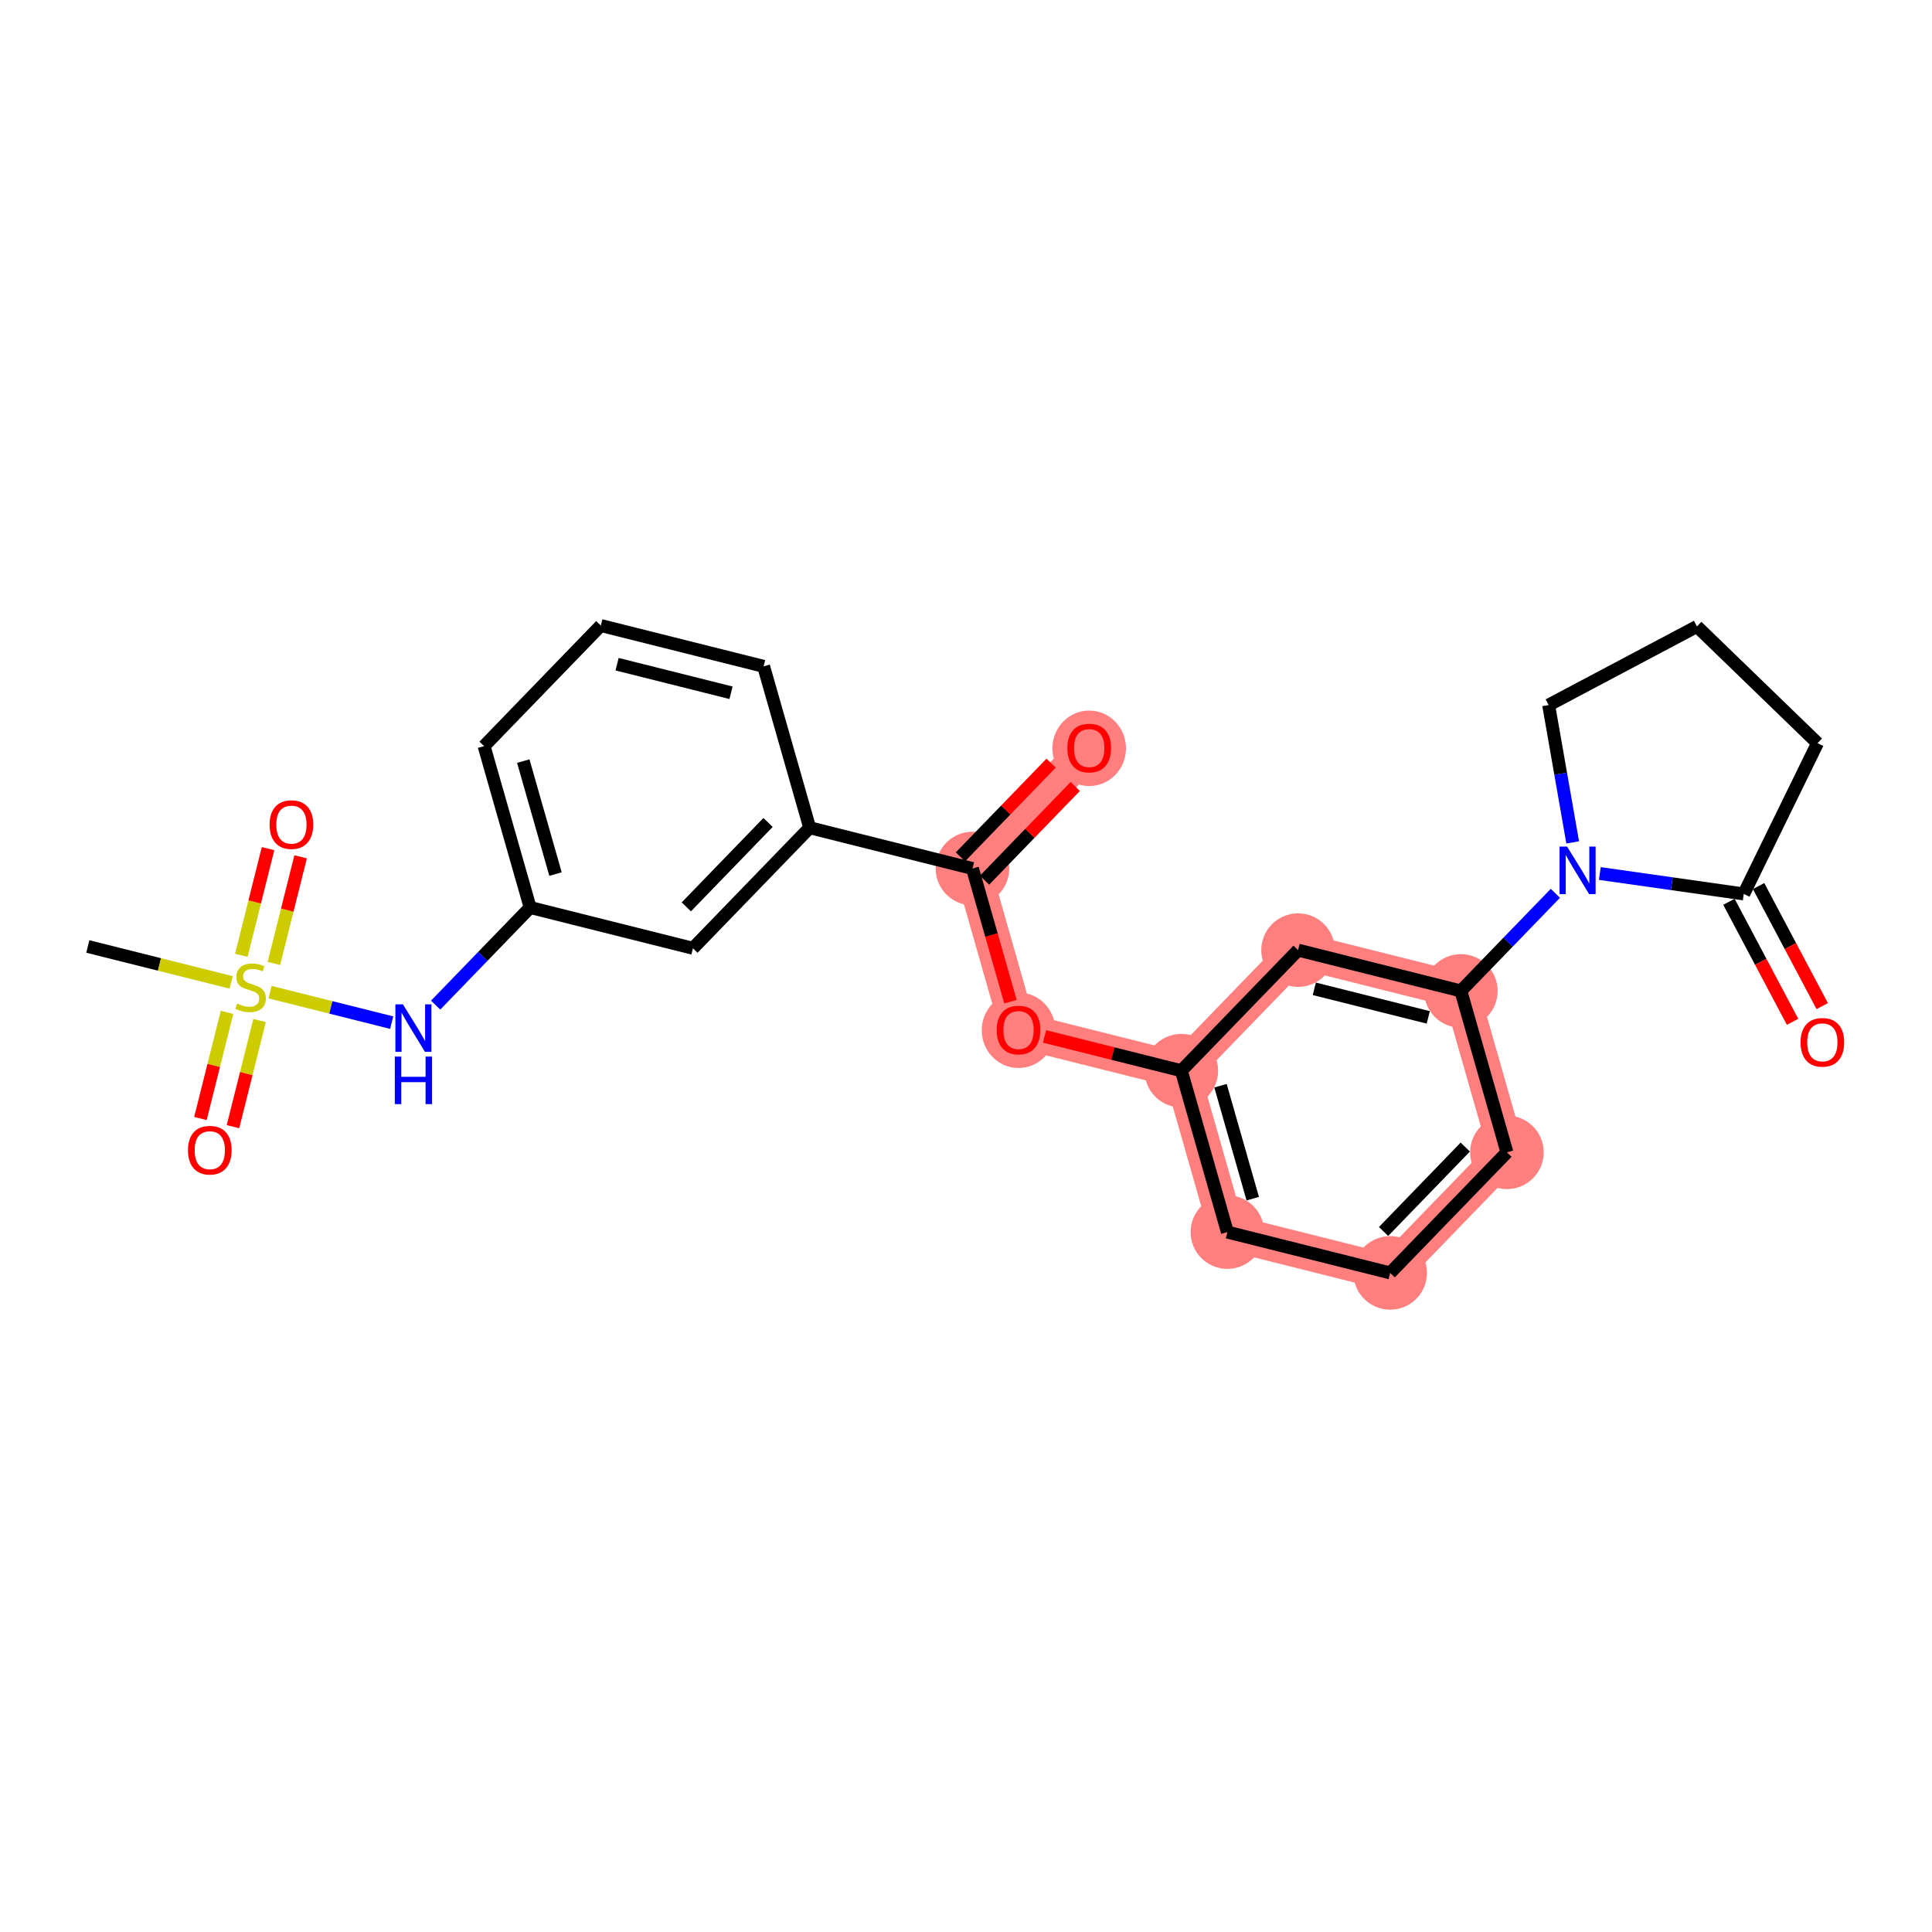 <?xml version='1.0' encoding='iso-8859-1'?>
<svg version='1.1' baseProfile='full'
              xmlns='http://www.w3.org/2000/svg'
                      xmlns:rdkit='http://www.rdkit.org/xml'
                      xmlns:xlink='http://www.w3.org/1999/xlink'
                  xml:space='preserve'
width='300px' height='300px' viewBox='0 0 300 300'>
<!-- END OF HEADER -->
<rect style='opacity:1.0;fill:#FFFFFF;stroke:none' width='300' height='300' x='0' y='0'> </rect>
<rect style='opacity:1.0;fill:#FFFFFF;stroke:none' width='300' height='300' x='0' y='0'> </rect>
<path d='M 151.004,134.864 L 169.131,116.14' style='fill:none;fill-rule:evenodd;stroke:#FF7F7F;stroke-width:5.6px;stroke-linecap:butt;stroke-linejoin:miter;stroke-opacity:1' />
<path d='M 151.004,134.864 L 158.156,159.924' style='fill:none;fill-rule:evenodd;stroke:#FF7F7F;stroke-width:5.6px;stroke-linecap:butt;stroke-linejoin:miter;stroke-opacity:1' />
<path d='M 158.156,159.924 L 183.435,166.26' style='fill:none;fill-rule:evenodd;stroke:#FF7F7F;stroke-width:5.6px;stroke-linecap:butt;stroke-linejoin:miter;stroke-opacity:1' />
<path d='M 183.435,166.26 L 190.587,191.32' style='fill:none;fill-rule:evenodd;stroke:#FF7F7F;stroke-width:5.6px;stroke-linecap:butt;stroke-linejoin:miter;stroke-opacity:1' />
<path d='M 183.435,166.26 L 201.562,147.536' style='fill:none;fill-rule:evenodd;stroke:#FF7F7F;stroke-width:5.6px;stroke-linecap:butt;stroke-linejoin:miter;stroke-opacity:1' />
<path d='M 190.587,191.32 L 215.866,197.656' style='fill:none;fill-rule:evenodd;stroke:#FF7F7F;stroke-width:5.6px;stroke-linecap:butt;stroke-linejoin:miter;stroke-opacity:1' />
<path d='M 215.866,197.656 L 233.993,178.933' style='fill:none;fill-rule:evenodd;stroke:#FF7F7F;stroke-width:5.6px;stroke-linecap:butt;stroke-linejoin:miter;stroke-opacity:1' />
<path d='M 233.993,178.933 L 226.841,153.872' style='fill:none;fill-rule:evenodd;stroke:#FF7F7F;stroke-width:5.6px;stroke-linecap:butt;stroke-linejoin:miter;stroke-opacity:1' />
<path d='M 226.841,153.872 L 201.562,147.536' style='fill:none;fill-rule:evenodd;stroke:#FF7F7F;stroke-width:5.6px;stroke-linecap:butt;stroke-linejoin:miter;stroke-opacity:1' />
<ellipse cx='151.004' cy='134.864' rx='5.212' ry='5.212'  style='fill:#FF7F7F;fill-rule:evenodd;stroke:#FF7F7F;stroke-width:1.0px;stroke-linecap:butt;stroke-linejoin:miter;stroke-opacity:1' />
<ellipse cx='169.131' cy='116.197' rx='5.212' ry='5.359'  style='fill:#FF7F7F;fill-rule:evenodd;stroke:#FF7F7F;stroke-width:1.0px;stroke-linecap:butt;stroke-linejoin:miter;stroke-opacity:1' />
<ellipse cx='158.156' cy='159.981' rx='5.212' ry='5.359'  style='fill:#FF7F7F;fill-rule:evenodd;stroke:#FF7F7F;stroke-width:1.0px;stroke-linecap:butt;stroke-linejoin:miter;stroke-opacity:1' />
<ellipse cx='183.435' cy='166.26' rx='5.212' ry='5.212'  style='fill:#FF7F7F;fill-rule:evenodd;stroke:#FF7F7F;stroke-width:1.0px;stroke-linecap:butt;stroke-linejoin:miter;stroke-opacity:1' />
<ellipse cx='190.587' cy='191.32' rx='5.212' ry='5.212'  style='fill:#FF7F7F;fill-rule:evenodd;stroke:#FF7F7F;stroke-width:1.0px;stroke-linecap:butt;stroke-linejoin:miter;stroke-opacity:1' />
<ellipse cx='215.866' cy='197.656' rx='5.212' ry='5.212'  style='fill:#FF7F7F;fill-rule:evenodd;stroke:#FF7F7F;stroke-width:1.0px;stroke-linecap:butt;stroke-linejoin:miter;stroke-opacity:1' />
<ellipse cx='233.993' cy='178.933' rx='5.212' ry='5.212'  style='fill:#FF7F7F;fill-rule:evenodd;stroke:#FF7F7F;stroke-width:1.0px;stroke-linecap:butt;stroke-linejoin:miter;stroke-opacity:1' />
<ellipse cx='226.841' cy='153.872' rx='5.212' ry='5.212'  style='fill:#FF7F7F;fill-rule:evenodd;stroke:#FF7F7F;stroke-width:1.0px;stroke-linecap:butt;stroke-linejoin:miter;stroke-opacity:1' />
<ellipse cx='201.562' cy='147.536' rx='5.212' ry='5.212'  style='fill:#FF7F7F;fill-rule:evenodd;stroke:#FF7F7F;stroke-width:1.0px;stroke-linecap:butt;stroke-linejoin:miter;stroke-opacity:1' />
<path class='bond-0 atom-0 atom-1' d='M 13.636,146.967 L 24.767,149.757' style='fill:none;fill-rule:evenodd;stroke:#000000;stroke-width:2.0px;stroke-linecap:butt;stroke-linejoin:miter;stroke-opacity:1' />
<path class='bond-0 atom-0 atom-1' d='M 24.767,149.757 L 35.897,152.547' style='fill:none;fill-rule:evenodd;stroke:#CCCC00;stroke-width:2.0px;stroke-linecap:butt;stroke-linejoin:miter;stroke-opacity:1' />
<path class='bond-1 atom-1 atom-2' d='M 42.529,149.605 L 44.604,141.325' style='fill:none;fill-rule:evenodd;stroke:#CCCC00;stroke-width:2.0px;stroke-linecap:butt;stroke-linejoin:miter;stroke-opacity:1' />
<path class='bond-1 atom-1 atom-2' d='M 44.604,141.325 L 46.68,133.045' style='fill:none;fill-rule:evenodd;stroke:#FF0000;stroke-width:2.0px;stroke-linecap:butt;stroke-linejoin:miter;stroke-opacity:1' />
<path class='bond-1 atom-1 atom-2' d='M 37.473,148.338 L 39.548,140.058' style='fill:none;fill-rule:evenodd;stroke:#CCCC00;stroke-width:2.0px;stroke-linecap:butt;stroke-linejoin:miter;stroke-opacity:1' />
<path class='bond-1 atom-1 atom-2' d='M 39.548,140.058 L 41.624,131.777' style='fill:none;fill-rule:evenodd;stroke:#FF0000;stroke-width:2.0px;stroke-linecap:butt;stroke-linejoin:miter;stroke-opacity:1' />
<path class='bond-2 atom-1 atom-3' d='M 35.252,157.199 L 33.186,165.44' style='fill:none;fill-rule:evenodd;stroke:#CCCC00;stroke-width:2.0px;stroke-linecap:butt;stroke-linejoin:miter;stroke-opacity:1' />
<path class='bond-2 atom-1 atom-3' d='M 33.186,165.44 L 31.12,173.682' style='fill:none;fill-rule:evenodd;stroke:#FF0000;stroke-width:2.0px;stroke-linecap:butt;stroke-linejoin:miter;stroke-opacity:1' />
<path class='bond-2 atom-1 atom-3' d='M 40.308,158.466 L 38.242,166.707' style='fill:none;fill-rule:evenodd;stroke:#CCCC00;stroke-width:2.0px;stroke-linecap:butt;stroke-linejoin:miter;stroke-opacity:1' />
<path class='bond-2 atom-1 atom-3' d='M 38.242,166.707 L 36.176,174.949' style='fill:none;fill-rule:evenodd;stroke:#FF0000;stroke-width:2.0px;stroke-linecap:butt;stroke-linejoin:miter;stroke-opacity:1' />
<path class='bond-3 atom-1 atom-4' d='M 41.933,154.06 L 51.377,156.427' style='fill:none;fill-rule:evenodd;stroke:#CCCC00;stroke-width:2.0px;stroke-linecap:butt;stroke-linejoin:miter;stroke-opacity:1' />
<path class='bond-3 atom-1 atom-4' d='M 51.377,156.427 L 60.821,158.794' style='fill:none;fill-rule:evenodd;stroke:#0000FF;stroke-width:2.0px;stroke-linecap:butt;stroke-linejoin:miter;stroke-opacity:1' />
<path class='bond-4 atom-4 atom-5' d='M 67.644,156.075 L 74.982,148.495' style='fill:none;fill-rule:evenodd;stroke:#0000FF;stroke-width:2.0px;stroke-linecap:butt;stroke-linejoin:miter;stroke-opacity:1' />
<path class='bond-4 atom-4 atom-5' d='M 74.982,148.495 L 82.32,140.915' style='fill:none;fill-rule:evenodd;stroke:#000000;stroke-width:2.0px;stroke-linecap:butt;stroke-linejoin:miter;stroke-opacity:1' />
<path class='bond-5 atom-5 atom-6' d='M 82.32,140.915 L 75.168,115.855' style='fill:none;fill-rule:evenodd;stroke:#000000;stroke-width:2.0px;stroke-linecap:butt;stroke-linejoin:miter;stroke-opacity:1' />
<path class='bond-5 atom-5 atom-6' d='M 86.26,135.726 L 81.253,118.184' style='fill:none;fill-rule:evenodd;stroke:#000000;stroke-width:2.0px;stroke-linecap:butt;stroke-linejoin:miter;stroke-opacity:1' />
<path class='bond-25 atom-25 atom-5' d='M 107.599,147.252 L 82.32,140.915' style='fill:none;fill-rule:evenodd;stroke:#000000;stroke-width:2.0px;stroke-linecap:butt;stroke-linejoin:miter;stroke-opacity:1' />
<path class='bond-6 atom-6 atom-7' d='M 75.168,115.855 L 93.295,97.131' style='fill:none;fill-rule:evenodd;stroke:#000000;stroke-width:2.0px;stroke-linecap:butt;stroke-linejoin:miter;stroke-opacity:1' />
<path class='bond-7 atom-7 atom-8' d='M 93.295,97.131 L 118.574,103.468' style='fill:none;fill-rule:evenodd;stroke:#000000;stroke-width:2.0px;stroke-linecap:butt;stroke-linejoin:miter;stroke-opacity:1' />
<path class='bond-7 atom-7 atom-8' d='M 95.82,103.138 L 113.515,107.573' style='fill:none;fill-rule:evenodd;stroke:#000000;stroke-width:2.0px;stroke-linecap:butt;stroke-linejoin:miter;stroke-opacity:1' />
<path class='bond-8 atom-8 atom-9' d='M 118.574,103.468 L 125.726,128.528' style='fill:none;fill-rule:evenodd;stroke:#000000;stroke-width:2.0px;stroke-linecap:butt;stroke-linejoin:miter;stroke-opacity:1' />
<path class='bond-9 atom-9 atom-10' d='M 125.726,128.528 L 151.004,134.864' style='fill:none;fill-rule:evenodd;stroke:#000000;stroke-width:2.0px;stroke-linecap:butt;stroke-linejoin:miter;stroke-opacity:1' />
<path class='bond-24 atom-9 atom-25' d='M 125.726,128.528 L 107.599,147.252' style='fill:none;fill-rule:evenodd;stroke:#000000;stroke-width:2.0px;stroke-linecap:butt;stroke-linejoin:miter;stroke-opacity:1' />
<path class='bond-24 atom-9 atom-25' d='M 119.262,127.711 L 106.573,140.818' style='fill:none;fill-rule:evenodd;stroke:#000000;stroke-width:2.0px;stroke-linecap:butt;stroke-linejoin:miter;stroke-opacity:1' />
<path class='bond-10 atom-10 atom-11' d='M 152.877,136.677 L 159.92,129.401' style='fill:none;fill-rule:evenodd;stroke:#000000;stroke-width:2.0px;stroke-linecap:butt;stroke-linejoin:miter;stroke-opacity:1' />
<path class='bond-10 atom-10 atom-11' d='M 159.92,129.401 L 166.964,122.125' style='fill:none;fill-rule:evenodd;stroke:#FF0000;stroke-width:2.0px;stroke-linecap:butt;stroke-linejoin:miter;stroke-opacity:1' />
<path class='bond-10 atom-10 atom-11' d='M 149.132,133.051 L 156.176,125.776' style='fill:none;fill-rule:evenodd;stroke:#000000;stroke-width:2.0px;stroke-linecap:butt;stroke-linejoin:miter;stroke-opacity:1' />
<path class='bond-10 atom-10 atom-11' d='M 156.176,125.776 L 163.219,118.5' style='fill:none;fill-rule:evenodd;stroke:#FF0000;stroke-width:2.0px;stroke-linecap:butt;stroke-linejoin:miter;stroke-opacity:1' />
<path class='bond-11 atom-10 atom-12' d='M 151.004,134.864 L 153.955,145.202' style='fill:none;fill-rule:evenodd;stroke:#000000;stroke-width:2.0px;stroke-linecap:butt;stroke-linejoin:miter;stroke-opacity:1' />
<path class='bond-11 atom-10 atom-12' d='M 153.955,145.202 L 156.905,155.541' style='fill:none;fill-rule:evenodd;stroke:#FF0000;stroke-width:2.0px;stroke-linecap:butt;stroke-linejoin:miter;stroke-opacity:1' />
<path class='bond-12 atom-12 atom-13' d='M 162.196,160.936 L 172.816,163.598' style='fill:none;fill-rule:evenodd;stroke:#FF0000;stroke-width:2.0px;stroke-linecap:butt;stroke-linejoin:miter;stroke-opacity:1' />
<path class='bond-12 atom-12 atom-13' d='M 172.816,163.598 L 183.435,166.26' style='fill:none;fill-rule:evenodd;stroke:#000000;stroke-width:2.0px;stroke-linecap:butt;stroke-linejoin:miter;stroke-opacity:1' />
<path class='bond-13 atom-13 atom-14' d='M 183.435,166.26 L 190.587,191.32' style='fill:none;fill-rule:evenodd;stroke:#000000;stroke-width:2.0px;stroke-linecap:butt;stroke-linejoin:miter;stroke-opacity:1' />
<path class='bond-13 atom-13 atom-14' d='M 189.52,168.589 L 194.526,186.131' style='fill:none;fill-rule:evenodd;stroke:#000000;stroke-width:2.0px;stroke-linecap:butt;stroke-linejoin:miter;stroke-opacity:1' />
<path class='bond-26 atom-24 atom-13' d='M 201.562,147.536 L 183.435,166.26' style='fill:none;fill-rule:evenodd;stroke:#000000;stroke-width:2.0px;stroke-linecap:butt;stroke-linejoin:miter;stroke-opacity:1' />
<path class='bond-14 atom-14 atom-15' d='M 190.587,191.32 L 215.866,197.656' style='fill:none;fill-rule:evenodd;stroke:#000000;stroke-width:2.0px;stroke-linecap:butt;stroke-linejoin:miter;stroke-opacity:1' />
<path class='bond-15 atom-15 atom-16' d='M 215.866,197.656 L 233.993,178.933' style='fill:none;fill-rule:evenodd;stroke:#000000;stroke-width:2.0px;stroke-linecap:butt;stroke-linejoin:miter;stroke-opacity:1' />
<path class='bond-15 atom-15 atom-16' d='M 214.84,191.223 L 227.529,178.116' style='fill:none;fill-rule:evenodd;stroke:#000000;stroke-width:2.0px;stroke-linecap:butt;stroke-linejoin:miter;stroke-opacity:1' />
<path class='bond-16 atom-16 atom-17' d='M 233.993,178.933 L 226.841,153.872' style='fill:none;fill-rule:evenodd;stroke:#000000;stroke-width:2.0px;stroke-linecap:butt;stroke-linejoin:miter;stroke-opacity:1' />
<path class='bond-17 atom-17 atom-18' d='M 226.841,153.872 L 234.179,146.293' style='fill:none;fill-rule:evenodd;stroke:#000000;stroke-width:2.0px;stroke-linecap:butt;stroke-linejoin:miter;stroke-opacity:1' />
<path class='bond-17 atom-17 atom-18' d='M 234.179,146.293 L 241.517,138.713' style='fill:none;fill-rule:evenodd;stroke:#0000FF;stroke-width:2.0px;stroke-linecap:butt;stroke-linejoin:miter;stroke-opacity:1' />
<path class='bond-23 atom-17 atom-24' d='M 226.841,153.872 L 201.562,147.536' style='fill:none;fill-rule:evenodd;stroke:#000000;stroke-width:2.0px;stroke-linecap:butt;stroke-linejoin:miter;stroke-opacity:1' />
<path class='bond-23 atom-17 atom-24' d='M 221.781,157.978 L 204.086,153.542' style='fill:none;fill-rule:evenodd;stroke:#000000;stroke-width:2.0px;stroke-linecap:butt;stroke-linejoin:miter;stroke-opacity:1' />
<path class='bond-18 atom-18 atom-19' d='M 244.207,130.807 L 242.34,120.142' style='fill:none;fill-rule:evenodd;stroke:#0000FF;stroke-width:2.0px;stroke-linecap:butt;stroke-linejoin:miter;stroke-opacity:1' />
<path class='bond-18 atom-18 atom-19' d='M 242.34,120.142 L 240.474,109.478' style='fill:none;fill-rule:evenodd;stroke:#000000;stroke-width:2.0px;stroke-linecap:butt;stroke-linejoin:miter;stroke-opacity:1' />
<path class='bond-27 atom-22 atom-18' d='M 270.77,138.808 L 259.594,137.223' style='fill:none;fill-rule:evenodd;stroke:#000000;stroke-width:2.0px;stroke-linecap:butt;stroke-linejoin:miter;stroke-opacity:1' />
<path class='bond-27 atom-22 atom-18' d='M 259.594,137.223 L 248.418,135.638' style='fill:none;fill-rule:evenodd;stroke:#0000FF;stroke-width:2.0px;stroke-linecap:butt;stroke-linejoin:miter;stroke-opacity:1' />
<path class='bond-19 atom-19 atom-20' d='M 240.474,109.478 L 263.499,97.272' style='fill:none;fill-rule:evenodd;stroke:#000000;stroke-width:2.0px;stroke-linecap:butt;stroke-linejoin:miter;stroke-opacity:1' />
<path class='bond-20 atom-20 atom-21' d='M 263.499,97.272 L 282.223,115.399' style='fill:none;fill-rule:evenodd;stroke:#000000;stroke-width:2.0px;stroke-linecap:butt;stroke-linejoin:miter;stroke-opacity:1' />
<path class='bond-21 atom-21 atom-22' d='M 282.223,115.399 L 270.77,138.808' style='fill:none;fill-rule:evenodd;stroke:#000000;stroke-width:2.0px;stroke-linecap:butt;stroke-linejoin:miter;stroke-opacity:1' />
<path class='bond-22 atom-22 atom-23' d='M 268.467,140.028 L 273.408,149.349' style='fill:none;fill-rule:evenodd;stroke:#000000;stroke-width:2.0px;stroke-linecap:butt;stroke-linejoin:miter;stroke-opacity:1' />
<path class='bond-22 atom-22 atom-23' d='M 273.408,149.349 L 278.35,158.67' style='fill:none;fill-rule:evenodd;stroke:#FF0000;stroke-width:2.0px;stroke-linecap:butt;stroke-linejoin:miter;stroke-opacity:1' />
<path class='bond-22 atom-22 atom-23' d='M 273.072,137.587 L 278.013,146.908' style='fill:none;fill-rule:evenodd;stroke:#000000;stroke-width:2.0px;stroke-linecap:butt;stroke-linejoin:miter;stroke-opacity:1' />
<path class='bond-22 atom-22 atom-23' d='M 278.013,146.908 L 282.955,156.229' style='fill:none;fill-rule:evenodd;stroke:#FF0000;stroke-width:2.0px;stroke-linecap:butt;stroke-linejoin:miter;stroke-opacity:1' />
<path  class='atom-1' d='M 36.83 155.836
Q 36.914 155.868, 37.258 156.013
Q 37.602 156.159, 37.977 156.253
Q 38.363 156.337, 38.738 156.337
Q 39.436 156.337, 39.843 156.003
Q 40.249 155.659, 40.249 155.065
Q 40.249 154.658, 40.041 154.408
Q 39.843 154.158, 39.53 154.022
Q 39.217 153.887, 38.696 153.731
Q 38.039 153.532, 37.643 153.345
Q 37.258 153.157, 36.976 152.761
Q 36.705 152.365, 36.705 151.698
Q 36.705 150.77, 37.331 150.197
Q 37.967 149.623, 39.217 149.623
Q 40.072 149.623, 41.042 150.03
L 40.802 150.833
Q 39.916 150.468, 39.249 150.468
Q 38.529 150.468, 38.133 150.77
Q 37.737 151.062, 37.748 151.573
Q 37.748 151.969, 37.946 152.209
Q 38.154 152.448, 38.446 152.584
Q 38.748 152.719, 39.249 152.876
Q 39.916 153.084, 40.312 153.293
Q 40.708 153.501, 40.989 153.929
Q 41.281 154.346, 41.281 155.065
Q 41.281 156.086, 40.593 156.639
Q 39.916 157.181, 38.779 157.181
Q 38.123 157.181, 37.623 157.035
Q 37.133 156.9, 36.549 156.66
L 36.83 155.836
' fill='#CCCC00'/>
<path  class='atom-2' d='M 41.863 128.045
Q 41.863 126.273, 42.739 125.283
Q 43.615 124.293, 45.251 124.293
Q 46.888 124.293, 47.764 125.283
Q 48.639 126.273, 48.639 128.045
Q 48.639 129.838, 47.753 130.86
Q 46.867 131.871, 45.251 131.871
Q 43.625 131.871, 42.739 130.86
Q 41.863 129.849, 41.863 128.045
M 45.251 131.037
Q 46.377 131.037, 46.982 130.287
Q 47.597 129.526, 47.597 128.045
Q 47.597 126.596, 46.982 125.867
Q 46.377 125.127, 45.251 125.127
Q 44.125 125.127, 43.51 125.856
Q 42.906 126.586, 42.906 128.045
Q 42.906 129.536, 43.51 130.287
Q 44.125 131.037, 45.251 131.037
' fill='#FF0000'/>
<path  class='atom-3' d='M 29.191 178.603
Q 29.191 176.831, 30.067 175.84
Q 30.942 174.85, 32.579 174.85
Q 34.215 174.85, 35.091 175.84
Q 35.967 176.831, 35.967 178.603
Q 35.967 180.396, 35.081 181.417
Q 34.195 182.428, 32.579 182.428
Q 30.953 182.428, 30.067 181.417
Q 29.191 180.406, 29.191 178.603
M 32.579 181.594
Q 33.705 181.594, 34.309 180.844
Q 34.924 180.083, 34.924 178.603
Q 34.924 177.154, 34.309 176.424
Q 33.705 175.684, 32.579 175.684
Q 31.453 175.684, 30.838 176.414
Q 30.233 177.143, 30.233 178.603
Q 30.233 180.093, 30.838 180.844
Q 31.453 181.594, 32.579 181.594
' fill='#FF0000'/>
<path  class='atom-4' d='M 62.562 155.949
L 64.981 159.858
Q 65.221 160.244, 65.606 160.942
Q 65.992 161.641, 66.013 161.682
L 66.013 155.949
L 66.993 155.949
L 66.993 163.33
L 65.981 163.33
L 63.386 159.056
Q 63.084 158.555, 62.76 157.982
Q 62.448 157.409, 62.354 157.231
L 62.354 163.33
L 61.395 163.33
L 61.395 155.949
L 62.562 155.949
' fill='#0000FF'/>
<path  class='atom-4' d='M 61.306 164.068
L 62.307 164.068
L 62.307 167.205
L 66.081 167.205
L 66.081 164.068
L 67.081 164.068
L 67.081 171.448
L 66.081 171.448
L 66.081 168.039
L 62.307 168.039
L 62.307 171.448
L 61.306 171.448
L 61.306 164.068
' fill='#0000FF'/>
<path  class='atom-11' d='M 165.743 116.161
Q 165.743 114.389, 166.619 113.398
Q 167.494 112.408, 169.131 112.408
Q 170.768 112.408, 171.643 113.398
Q 172.519 114.389, 172.519 116.161
Q 172.519 117.954, 171.633 118.975
Q 170.747 119.987, 169.131 119.987
Q 167.505 119.987, 166.619 118.975
Q 165.743 117.964, 165.743 116.161
M 169.131 119.153
Q 170.257 119.153, 170.862 118.402
Q 171.477 117.641, 171.477 116.161
Q 171.477 114.712, 170.862 113.982
Q 170.257 113.242, 169.131 113.242
Q 168.005 113.242, 167.39 113.972
Q 166.786 114.701, 166.786 116.161
Q 166.786 117.652, 167.39 118.402
Q 168.005 119.153, 169.131 119.153
' fill='#FF0000'/>
<path  class='atom-12' d='M 154.769 159.945
Q 154.769 158.173, 155.644 157.182
Q 156.52 156.192, 158.156 156.192
Q 159.793 156.192, 160.669 157.182
Q 161.544 158.173, 161.544 159.945
Q 161.544 161.738, 160.658 162.759
Q 159.772 163.771, 158.156 163.771
Q 156.53 163.771, 155.644 162.759
Q 154.769 161.748, 154.769 159.945
M 158.156 162.937
Q 159.282 162.937, 159.887 162.186
Q 160.502 161.425, 160.502 159.945
Q 160.502 158.496, 159.887 157.766
Q 159.282 157.026, 158.156 157.026
Q 157.031 157.026, 156.416 157.756
Q 155.811 158.485, 155.811 159.945
Q 155.811 161.435, 156.416 162.186
Q 157.031 162.937, 158.156 162.937
' fill='#FF0000'/>
<path  class='atom-18' d='M 243.336 131.458
L 245.754 135.367
Q 245.994 135.753, 246.38 136.452
Q 246.765 137.15, 246.786 137.192
L 246.786 131.458
L 247.766 131.458
L 247.766 138.839
L 246.755 138.839
L 244.159 134.565
Q 243.857 134.064, 243.534 133.491
Q 243.221 132.918, 243.127 132.741
L 243.127 138.839
L 242.168 138.839
L 242.168 131.458
L 243.336 131.458
' fill='#0000FF'/>
<path  class='atom-23' d='M 279.588 161.854
Q 279.588 160.082, 280.463 159.092
Q 281.339 158.101, 282.976 158.101
Q 284.612 158.101, 285.488 159.092
Q 286.364 160.082, 286.364 161.854
Q 286.364 163.647, 285.478 164.669
Q 284.592 165.68, 282.976 165.68
Q 281.35 165.68, 280.463 164.669
Q 279.588 163.657, 279.588 161.854
M 282.976 164.846
Q 284.102 164.846, 284.706 164.095
Q 285.321 163.334, 285.321 161.854
Q 285.321 160.405, 284.706 159.675
Q 284.102 158.935, 282.976 158.935
Q 281.85 158.935, 281.235 159.665
Q 280.63 160.395, 280.63 161.854
Q 280.63 163.345, 281.235 164.095
Q 281.85 164.846, 282.976 164.846
' fill='#FF0000'/>
</svg>
